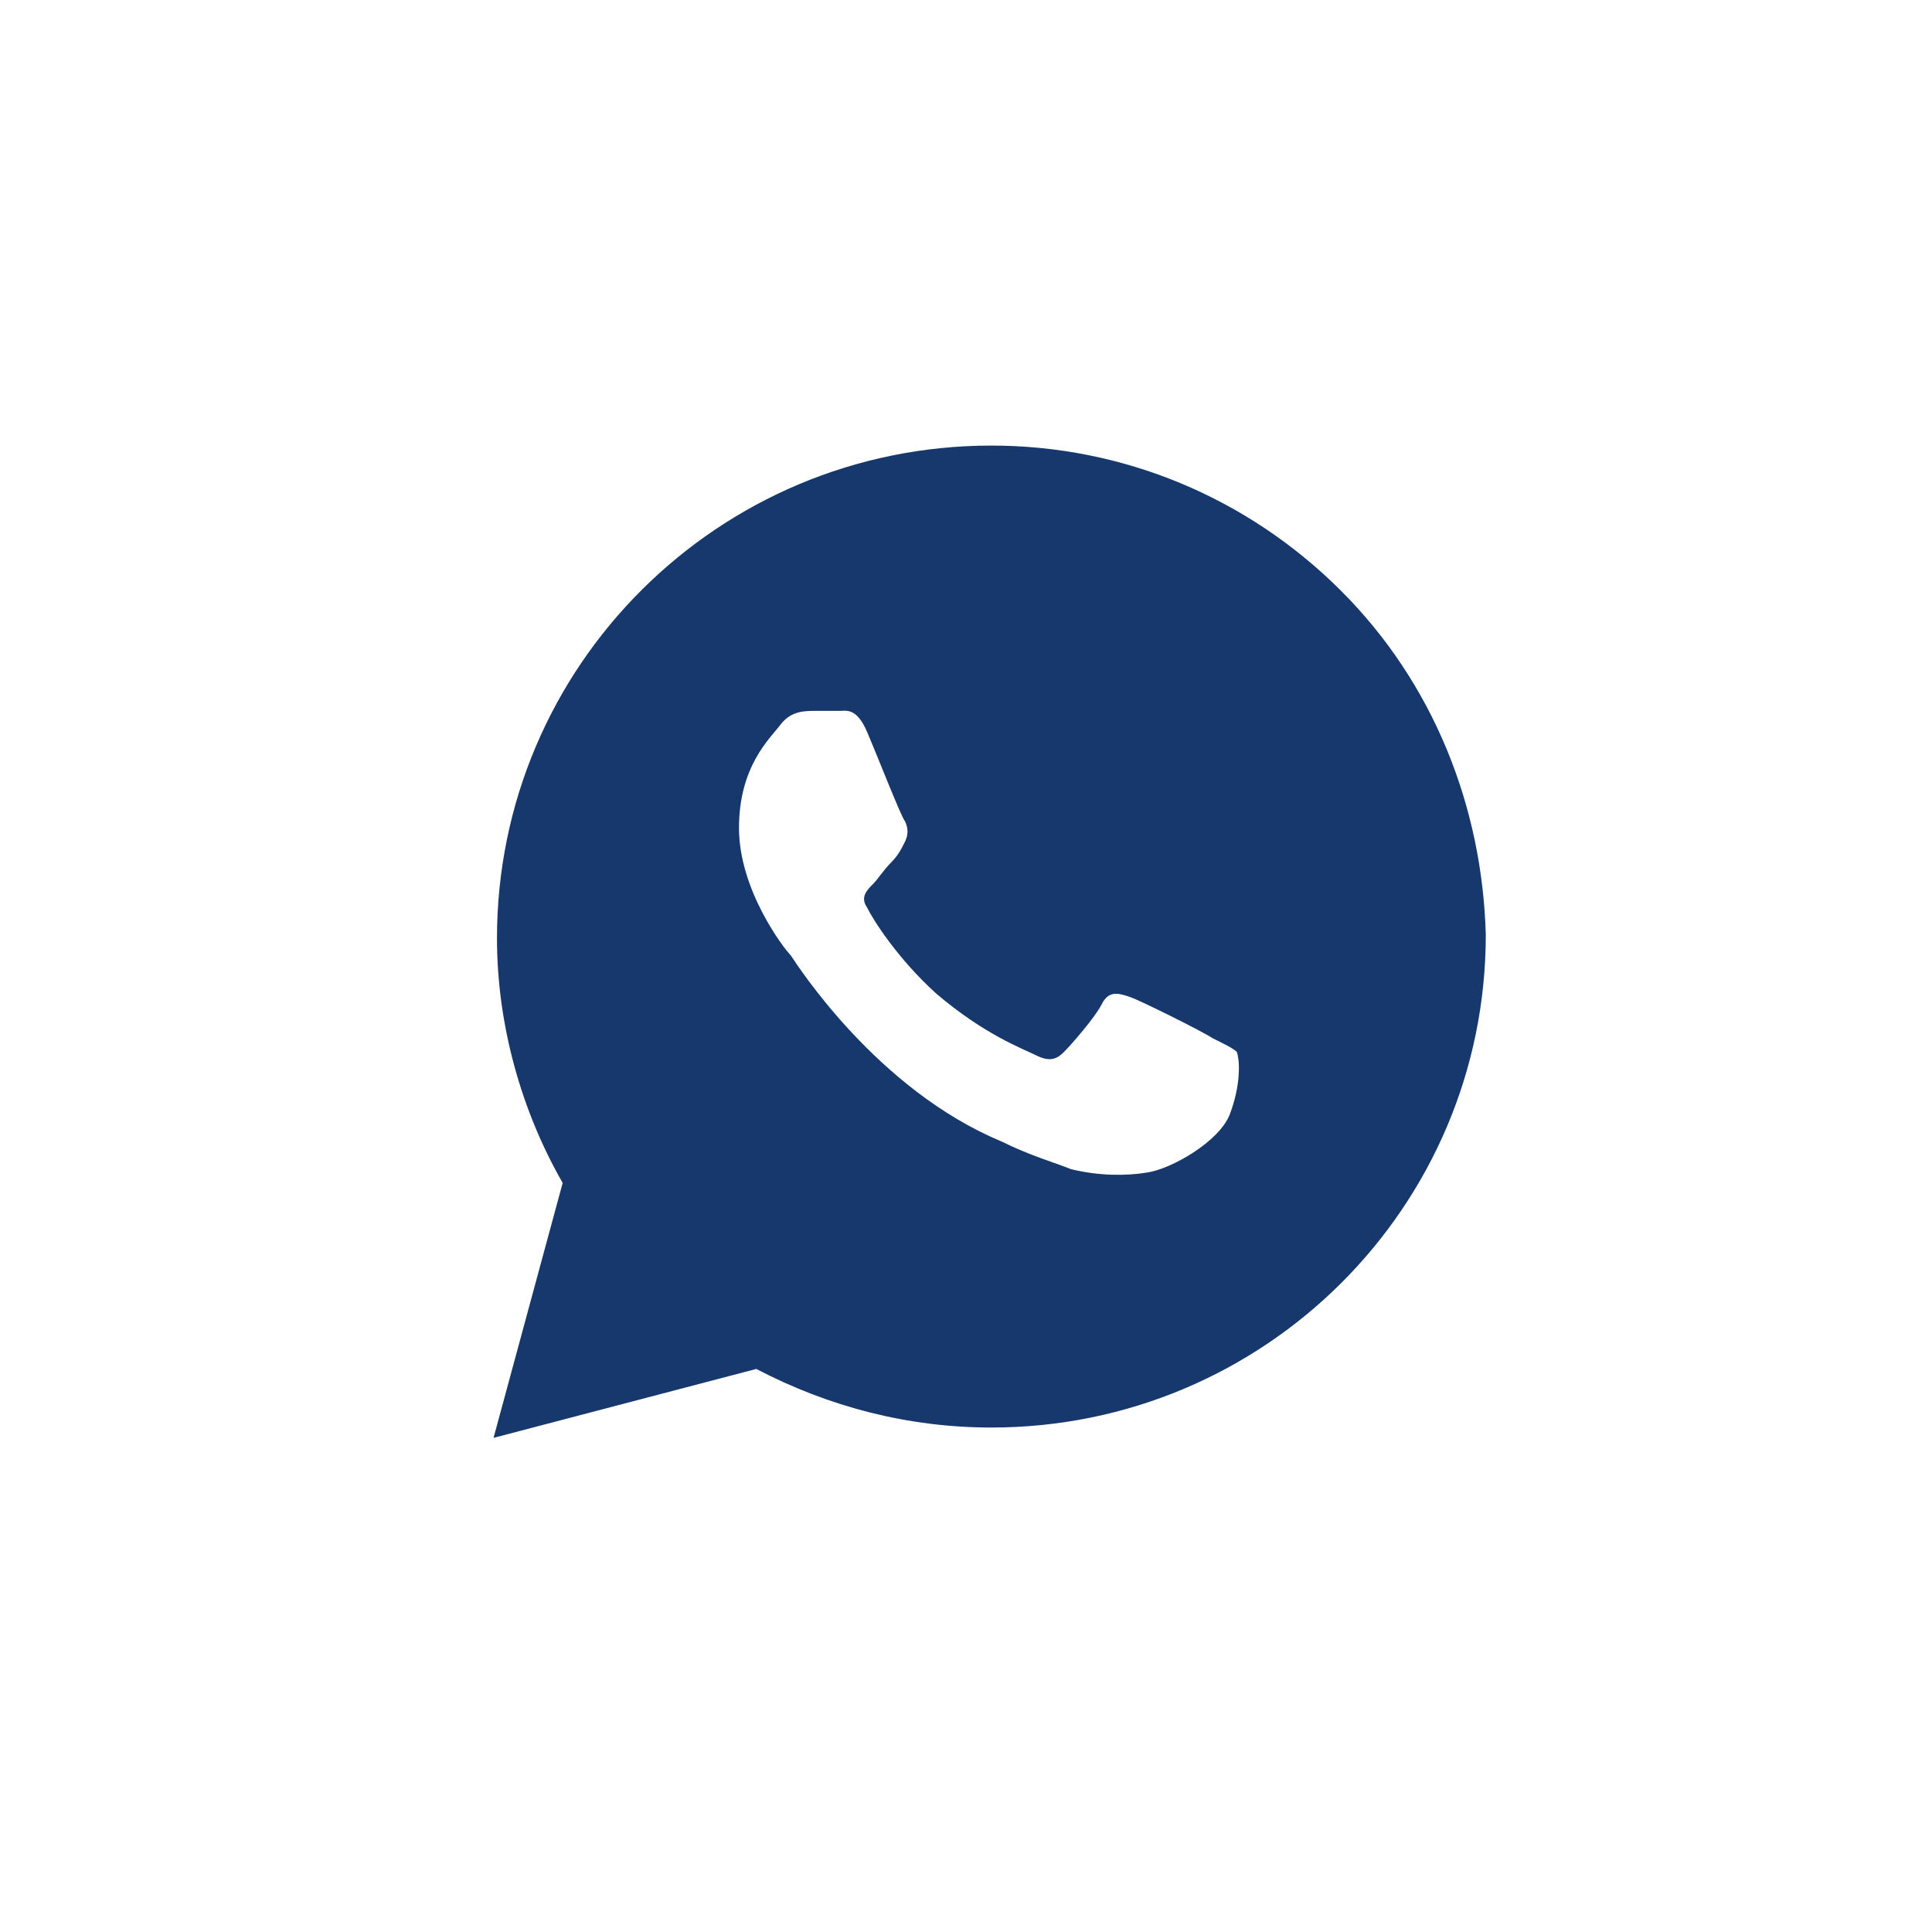 <?xml version="1.0" encoding="UTF-8"?> <svg xmlns="http://www.w3.org/2000/svg" width="46" height="46" viewBox="0 0 46 46" fill="none"><path d="M31.918 14.055C29.696 11.84 26.732 10.609 23.604 10.609C17.101 10.609 11.833 15.86 11.833 22.34C11.833 24.391 12.409 26.442 13.397 28.165L11.751 34.235L18.007 32.594C19.735 33.497 21.628 33.989 23.604 33.989C30.107 33.989 35.376 28.739 35.376 22.258C35.293 19.223 34.141 16.27 31.918 14.055ZM29.284 26.524C29.037 27.18 27.885 27.836 27.308 27.918C26.814 28 26.156 28 25.497 27.836C25.086 27.672 24.51 27.508 23.851 27.18C20.888 25.95 18.994 22.996 18.83 22.75C18.665 22.586 17.595 21.192 17.595 19.715C17.595 18.238 18.336 17.582 18.583 17.254C18.83 16.926 19.159 16.926 19.406 16.926C19.571 16.926 19.818 16.926 19.982 16.926C20.147 16.926 20.394 16.844 20.641 17.418C20.888 17.992 21.464 19.469 21.546 19.551C21.628 19.715 21.628 19.879 21.546 20.043C21.464 20.207 21.382 20.371 21.217 20.535C21.052 20.7 20.888 20.946 20.805 21.028C20.641 21.192 20.476 21.356 20.641 21.602C20.805 21.93 21.382 22.832 22.287 23.653C23.439 24.637 24.345 24.965 24.674 25.129C25.003 25.293 25.168 25.211 25.333 25.047C25.497 24.883 26.074 24.227 26.238 23.899C26.403 23.571 26.65 23.653 26.897 23.735C27.144 23.817 28.625 24.555 28.872 24.719C29.202 24.883 29.366 24.965 29.449 25.047C29.531 25.293 29.531 25.867 29.284 26.524Z" fill="#17386C"></path></svg> 